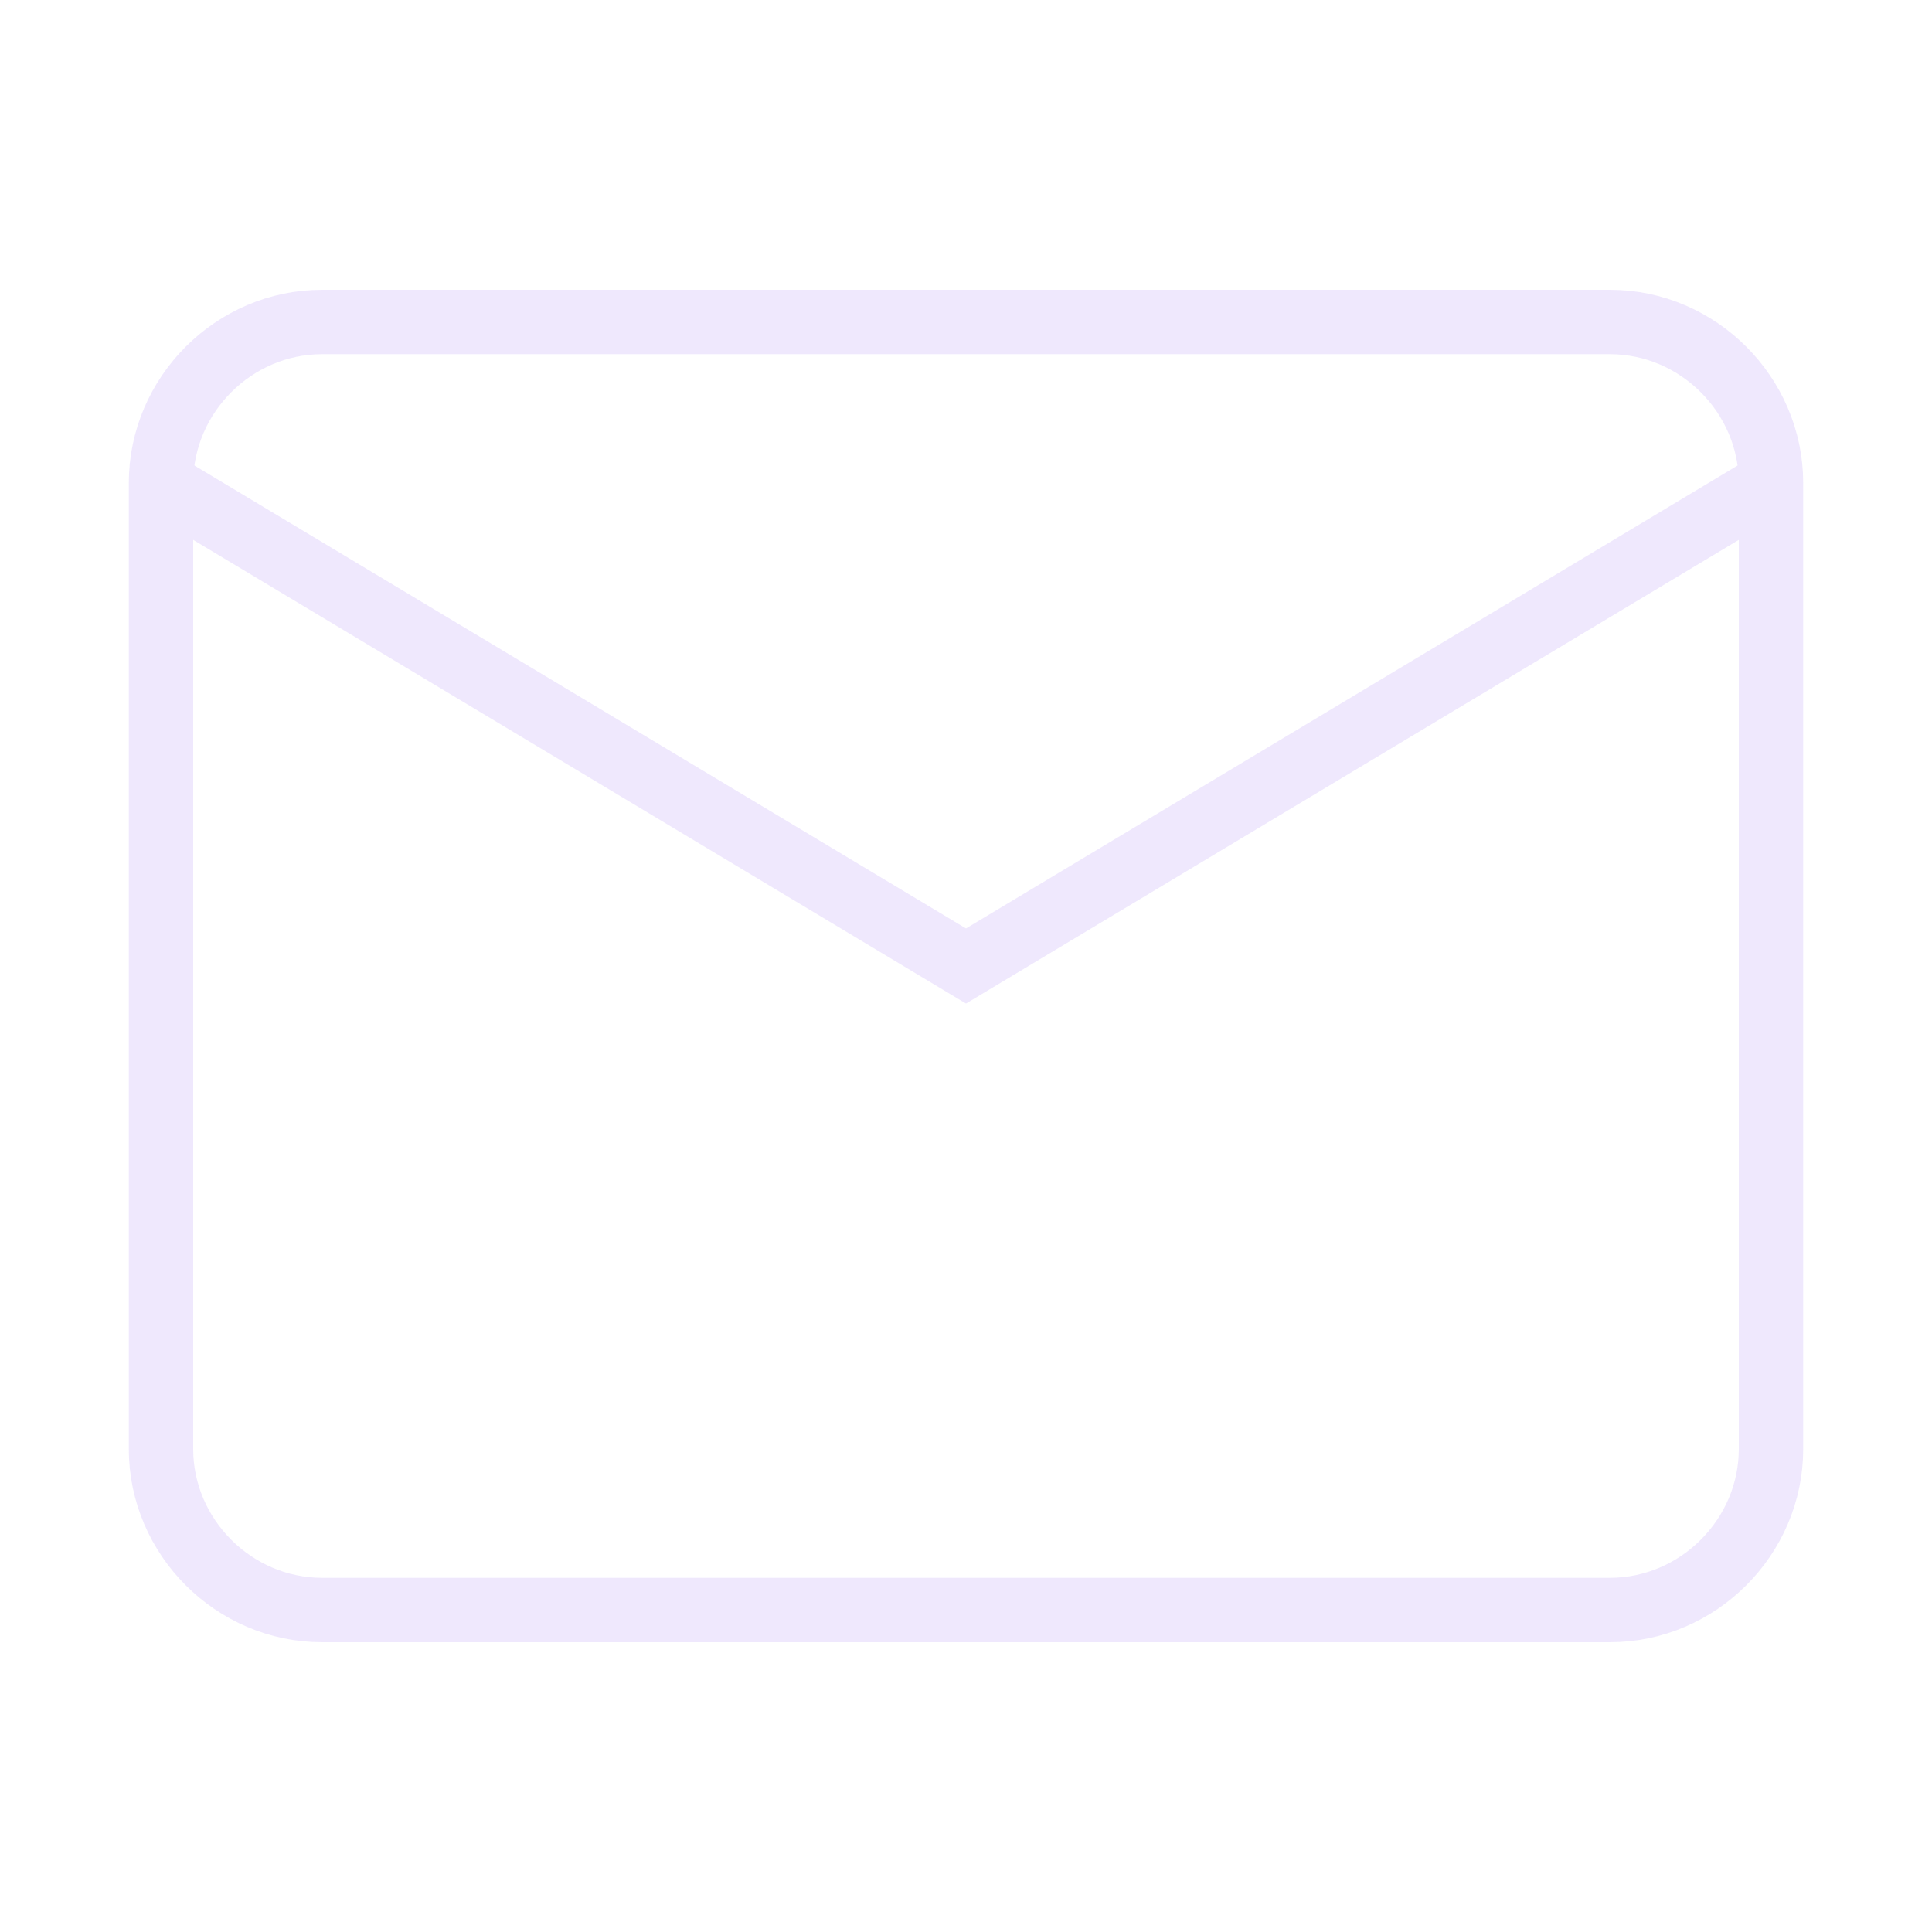 <?xml version="1.0" encoding="UTF-8"?>
<svg width="240" height="240" viewBox="0 0 240 240" fill="none" xmlns="http://www.w3.org/2000/svg">
    <g opacity="0.1">
        <path
            d="M200 40H40C29.059 40 20 49.059 20 60V180C20 190.941 29.059 200 40 200H200C210.941 200 220 190.941 220 180V60C220 49.059 210.941 40 200 40Z"
            stroke="#5e17eb" stroke-width="8" />
        <path d="M20 60L120 120L220 60" stroke="#5e17eb" stroke-width="8" />
    </g>
</svg>